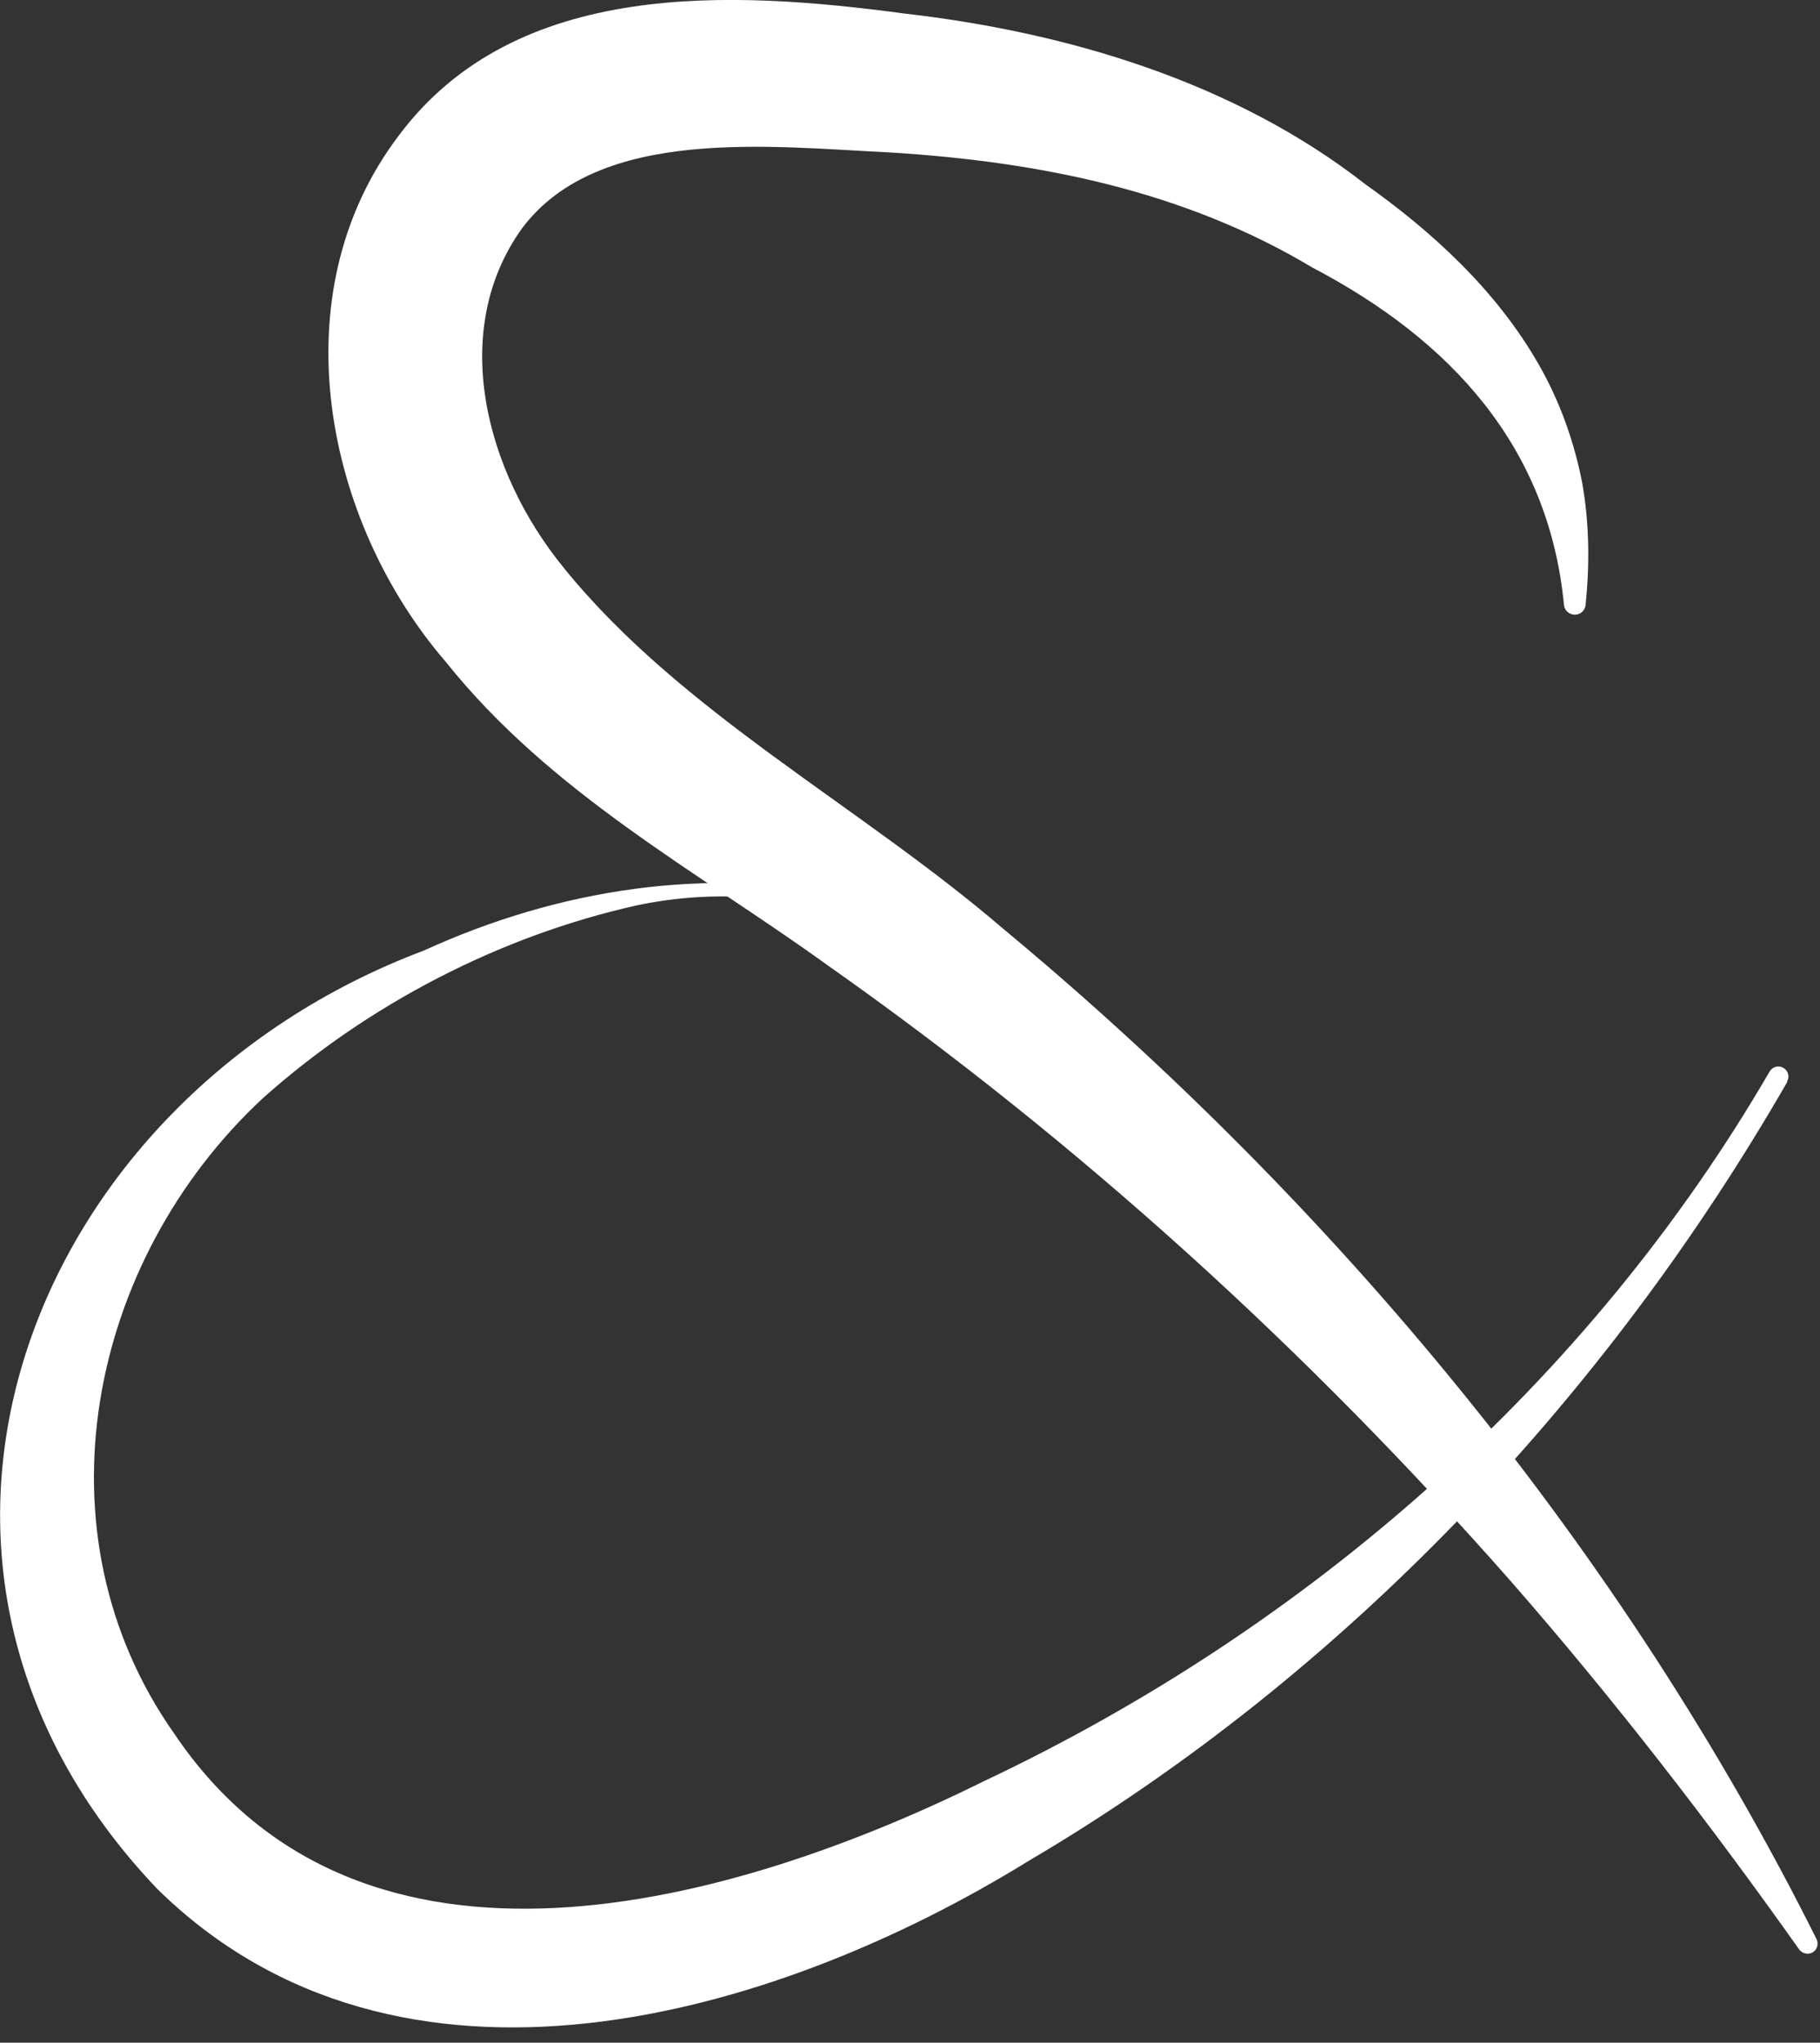 <svg width="90" height="101" viewBox="0 0 90 101" fill="none" xmlns="http://www.w3.org/2000/svg">
<rect x="0" y="0" width="90" height="101" fill="#333333" stroke="none"/>
<g clip-path="url(#clip0_308_2121)">
<path d="M77.34 29.91C76.58 22.06 71.71 16.8 64.9 13.23C58.57 9.44 51.42 8 44.05 7.54C38.16 7.26 29.64 6.21 25.83 11.27C22.18 16.32 23.97 23.3 27.89 28.09C33.66 35.22 42.51 39.83 49.57 45.89C66.13 59.63 80.25 76.72 89.83 95.88C89.95 96.13 89.85 96.43 89.61 96.55C89.39 96.66 89.12 96.59 88.97 96.39C84.5 90.08 79.79 84 74.75 78.23C64.67 66.77 53.35 56.47 40.9 47.71C34.47 43.07 27.25 39.24 22.04 32.72C16.07 25.8 13.75 14.55 19.73 6.69C25.53 -1.07 36.22 -0.47 44.73 0.67C52.75 1.59 61.03 4.04 67.53 9.12C70.8 11.44 73.99 14.34 76.09 18.02C77.14 19.85 77.85 21.86 78.24 23.87C78.6 25.9 78.61 27.94 78.41 29.91C78.38 30.21 78.12 30.42 77.82 30.39C77.56 30.36 77.36 30.16 77.34 29.91Z" fill="white"/>
<path d="M88.39 53.48C79.44 69.04 66.53 82.79 50.87 92.01C38.27 99.79 19.74 105.17 7.77 93.39C-7.6 77.25 1.44 54.34 20.96 47C27.59 43.97 35.05 42.77 42.23 44.37C42.5 44.42 42.68 44.69 42.62 44.96C42.57 45.23 42.3 45.41 42.03 45.35C38.68 44.21 35 44.03 31.52 44.76C24.72 46.27 18.2 49.66 13.01 54.29C4.36 62.32 1.62 75.78 8.61 85.71C17.87 99.47 36.34 94.18 48.74 88.03C64.68 80.48 78.54 68.41 87.51 52.98C87.65 52.74 87.95 52.66 88.19 52.8C88.43 52.94 88.51 53.24 88.37 53.48H88.39Z" fill="white"/>
</g>
<defs>
<clipPath id="clip0_308_2121">
<rect width="89.89" height="100.24" fill="white"/>
</clipPath>
</defs>
</svg>
